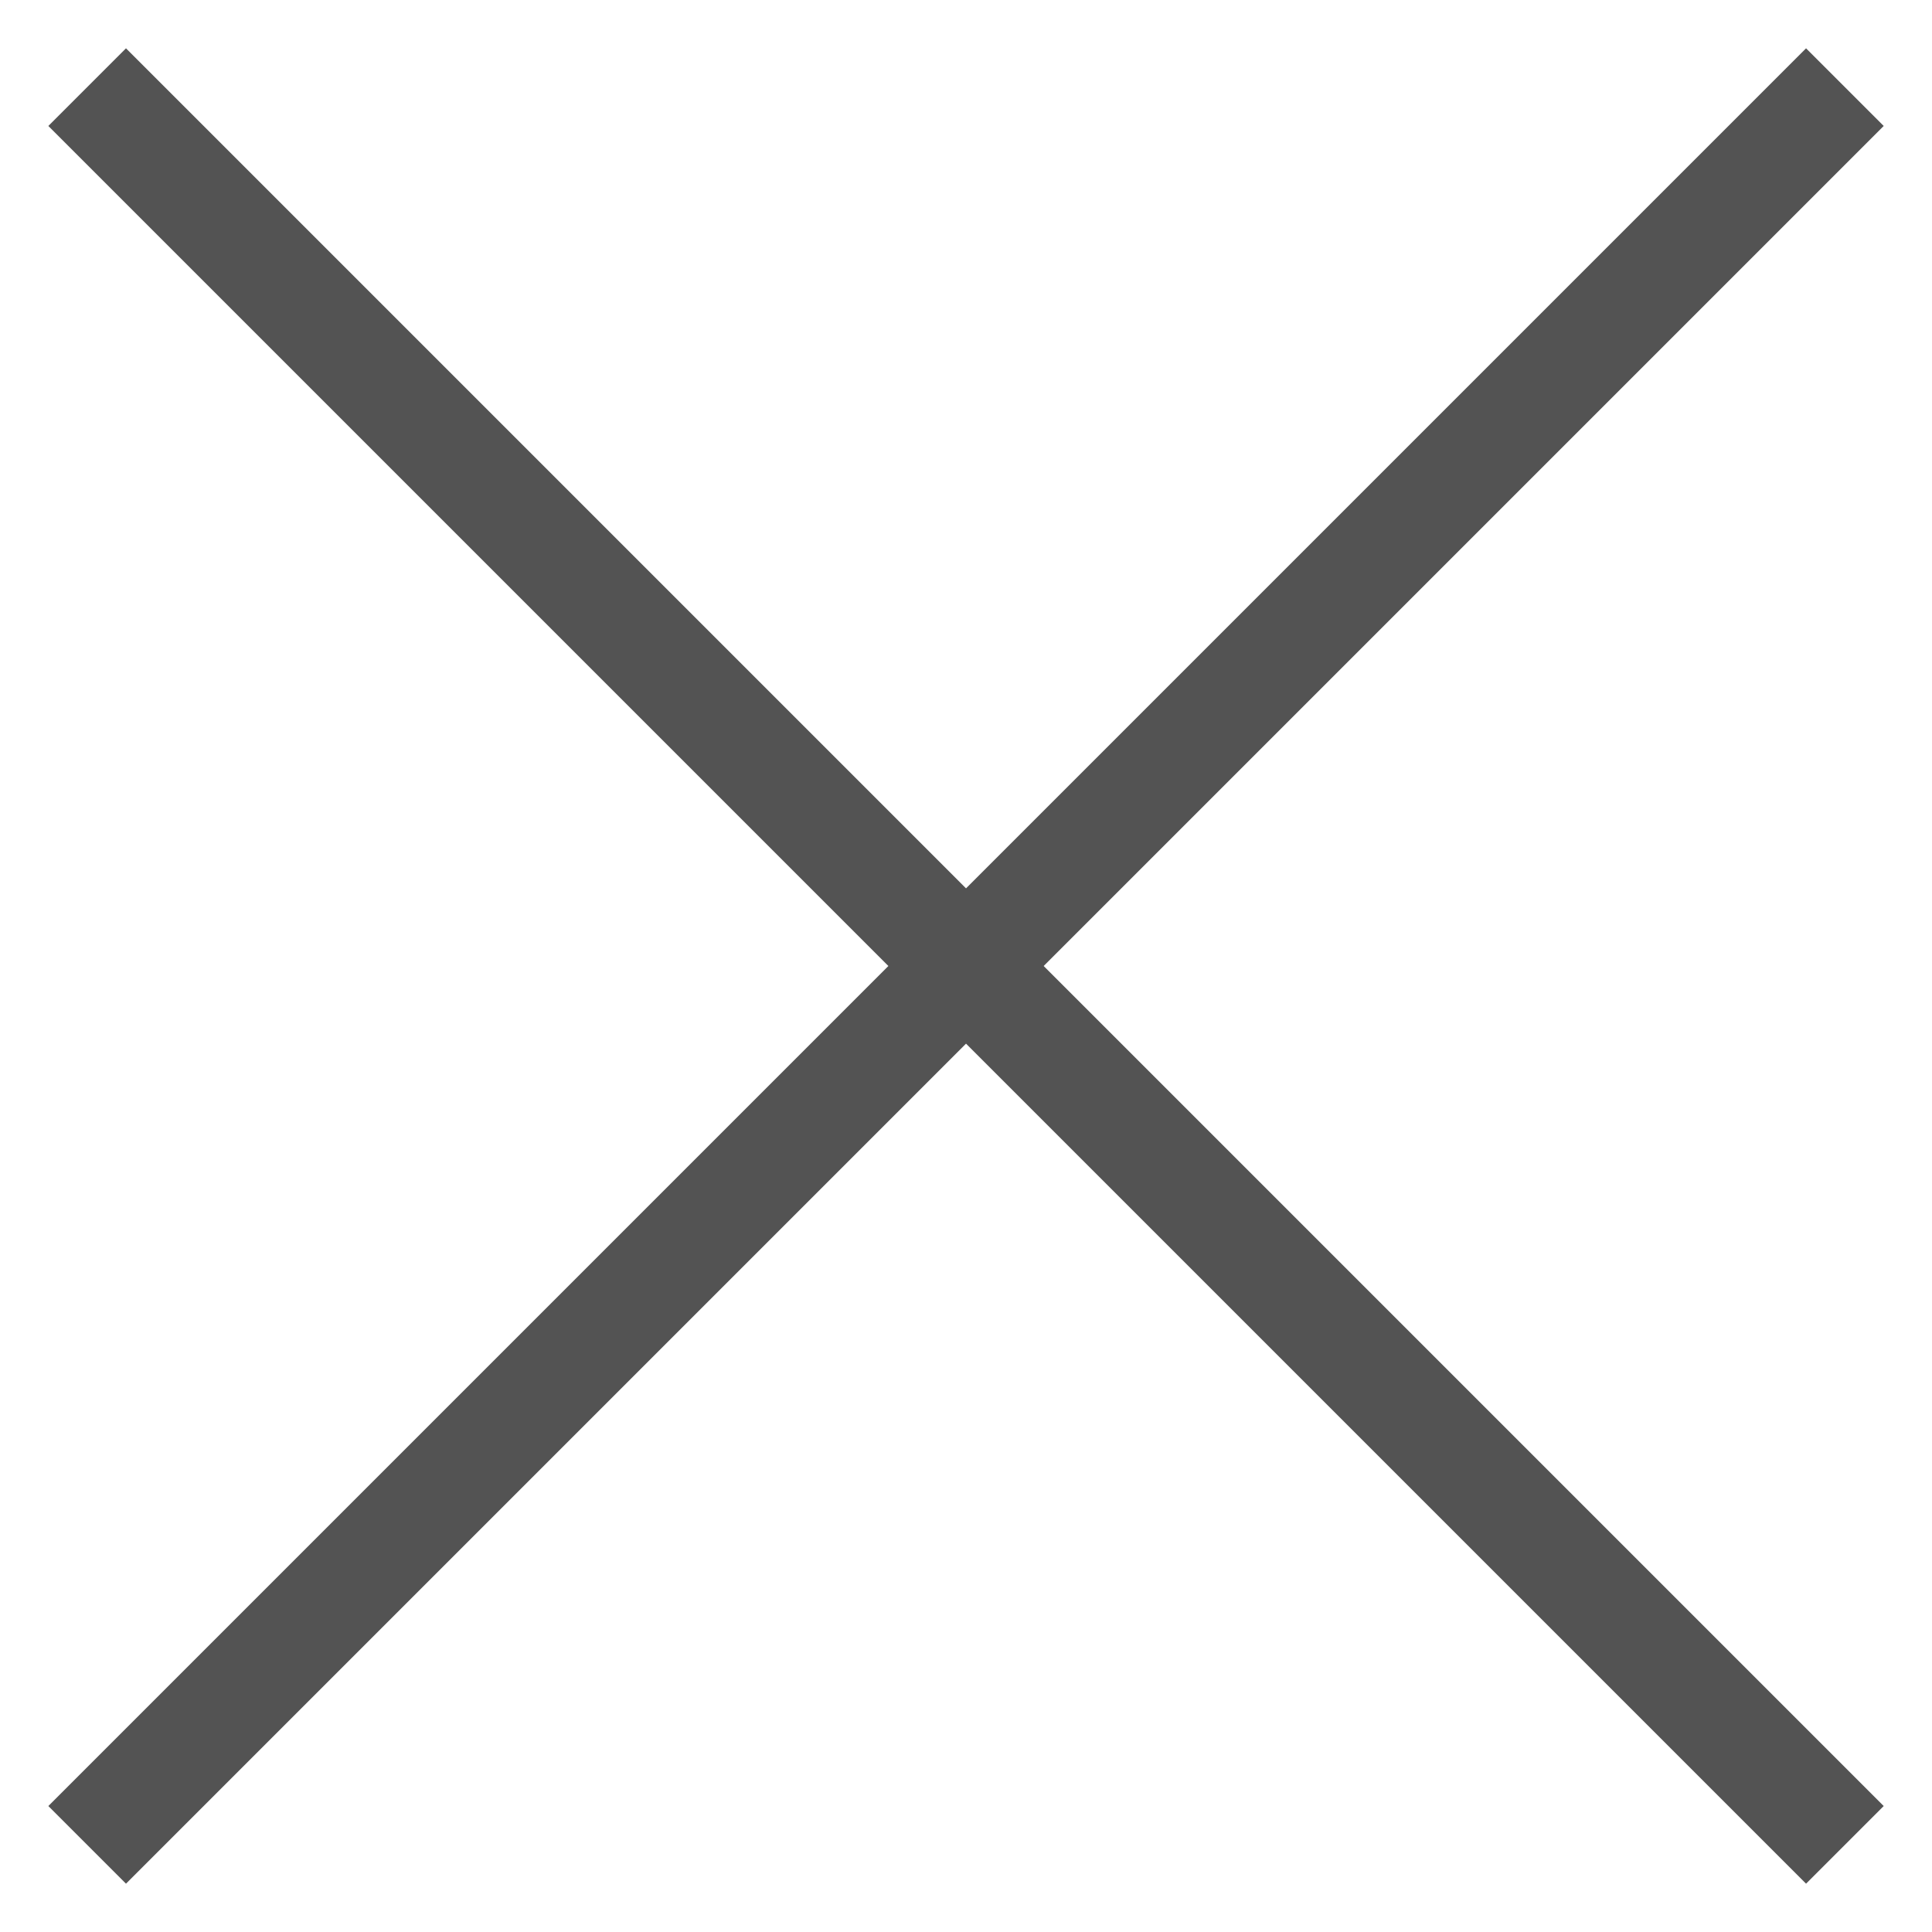 <?xml version="1.0" encoding="UTF-8"?> <svg xmlns="http://www.w3.org/2000/svg" viewBox="0 0 100 100" fill-rule="evenodd"><path d="m54.02 50 43.48 43.48-4.019 4.019-43.48-43.48-43.48 43.48-4.019-4.019 43.48-43.48-43.48-43.48 4.019-4.019 43.48 43.48 43.48-43.48 4.019 4.019z" fill="#535353"></path></svg> 